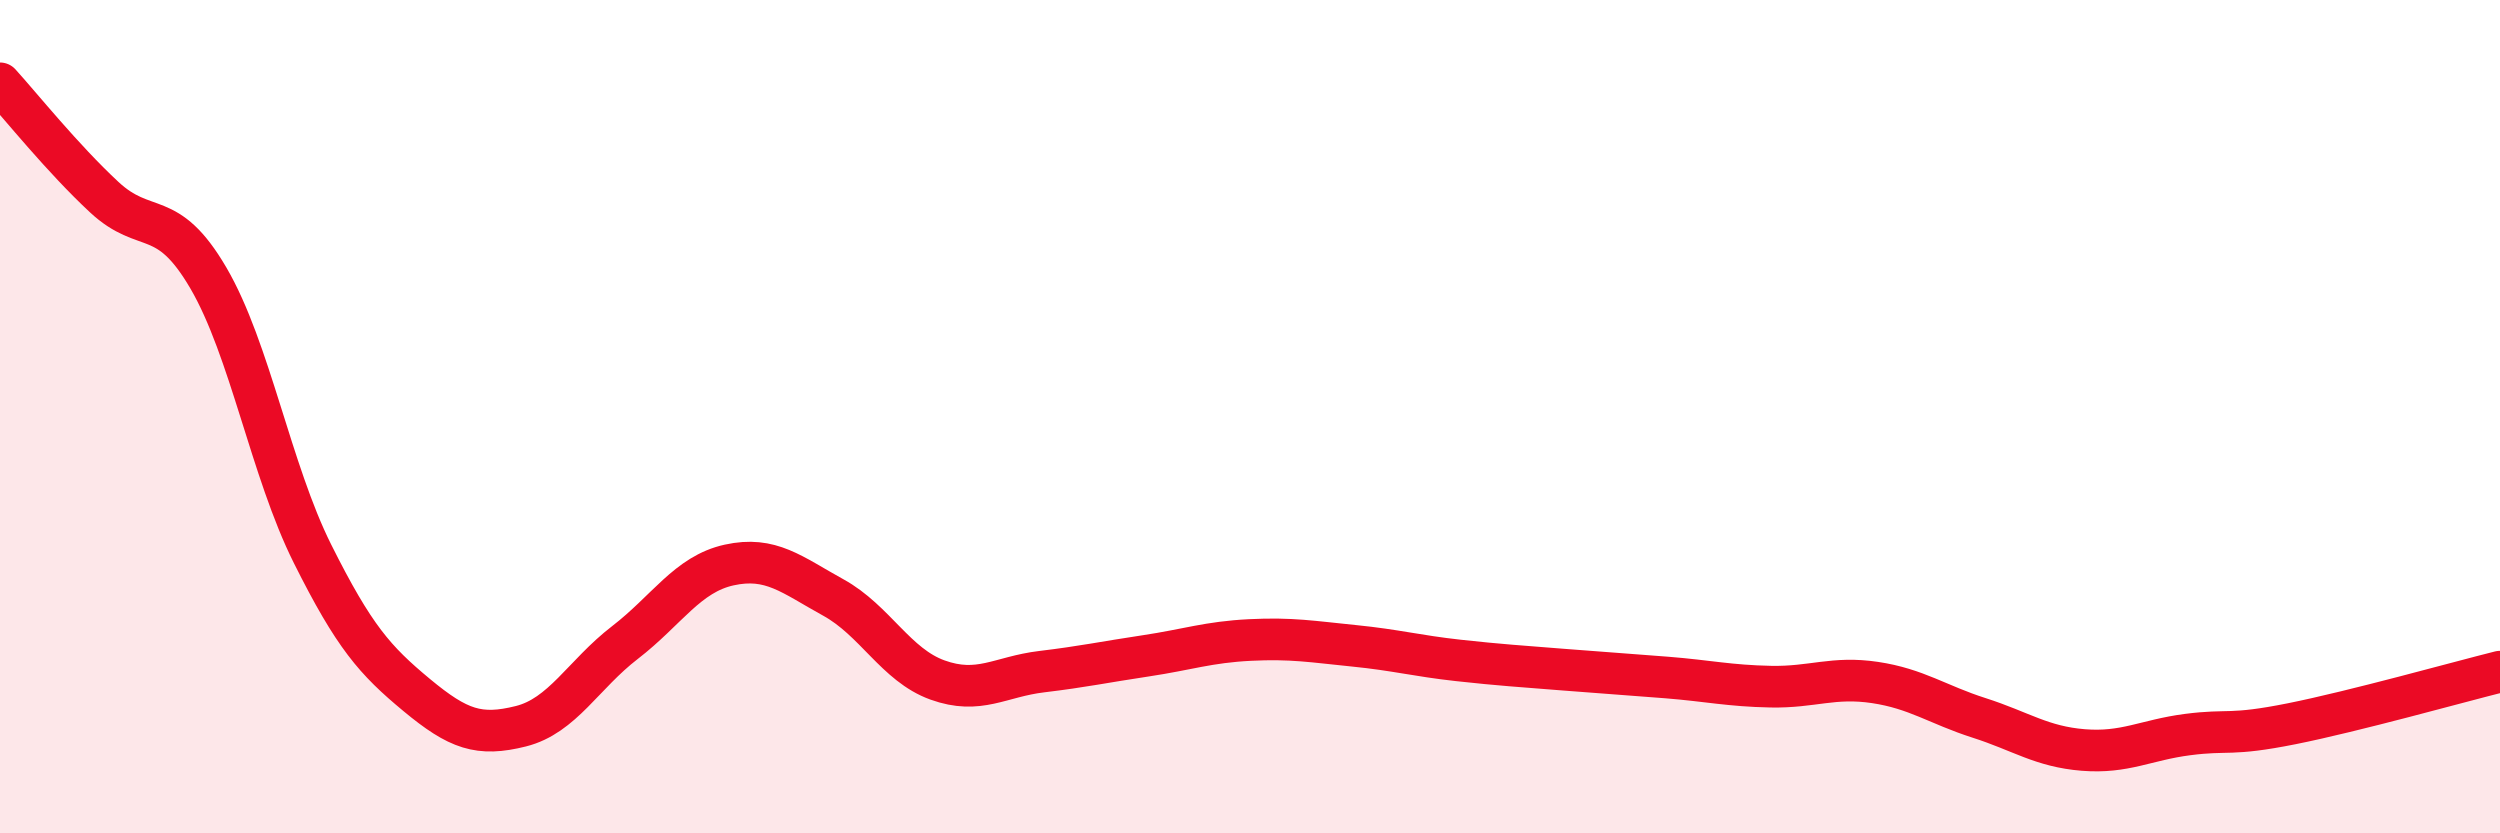 
    <svg width="60" height="20" viewBox="0 0 60 20" xmlns="http://www.w3.org/2000/svg">
      <path
        d="M 0,2 C 0.5,2.55 1.5,3.8 2.5,4.73 C 3.5,5.66 4,4.96 5,6.67 C 6,8.38 6.5,11.29 7.5,13.29 C 8.5,15.29 9,15.85 10,16.68 C 11,17.51 11.5,17.68 12.5,17.43 C 13.5,17.18 14,16.19 15,15.42 C 16,14.65 16.5,13.78 17.5,13.56 C 18.5,13.34 19,13.79 20,14.34 C 21,14.89 21.5,15.96 22.5,16.32 C 23.5,16.68 24,16.24 25,16.12 C 26,16 26.5,15.89 27.5,15.74 C 28.5,15.59 29,15.41 30,15.36 C 31,15.31 31.5,15.4 32.5,15.5 C 33.5,15.6 34,15.74 35,15.85 C 36,15.96 36.5,15.99 37.5,16.07 C 38.5,16.15 39,16.18 40,16.26 C 41,16.34 41.5,16.46 42.5,16.48 C 43.5,16.5 44,16.23 45,16.38 C 46,16.53 46.5,16.91 47.5,17.23 C 48.5,17.55 49,17.92 50,18 C 51,18.08 51.5,17.76 52.5,17.63 C 53.5,17.5 53.5,17.67 55,17.37 C 56.5,17.07 59,16.37 60,16.12L60 20L0 20Z"
        fill="#EB0A25"
        opacity="0.1"
        stroke-linecap="round"
        stroke-linejoin="round"
      />
      <path
        d="M 0,2 C 0.5,2.55 1.5,3.8 2.5,4.73 C 3.5,5.66 4,4.96 5,6.67 C 6,8.38 6.5,11.29 7.5,13.29 C 8.5,15.29 9,15.85 10,16.68 C 11,17.51 11.5,17.68 12.5,17.43 C 13.5,17.18 14,16.19 15,15.42 C 16,14.65 16.5,13.78 17.5,13.56 C 18.5,13.34 19,13.79 20,14.34 C 21,14.89 21.5,15.96 22.5,16.32 C 23.5,16.68 24,16.24 25,16.12 C 26,16 26.5,15.89 27.5,15.74 C 28.5,15.59 29,15.41 30,15.36 C 31,15.31 31.5,15.4 32.5,15.5 C 33.5,15.6 34,15.74 35,15.85 C 36,15.96 36.5,15.99 37.5,16.07 C 38.5,16.15 39,16.18 40,16.26 C 41,16.34 41.5,16.46 42.5,16.48 C 43.5,16.5 44,16.23 45,16.38 C 46,16.53 46.5,16.91 47.5,17.23 C 48.5,17.55 49,17.92 50,18 C 51,18.08 51.5,17.76 52.5,17.63 C 53.5,17.5 53.5,17.67 55,17.37 C 56.5,17.07 59,16.37 60,16.12"
        stroke="#EB0A25"
        stroke-width="1"
        fill="none"
        stroke-linecap="round"
        stroke-linejoin="round"
      />
    </svg>
  